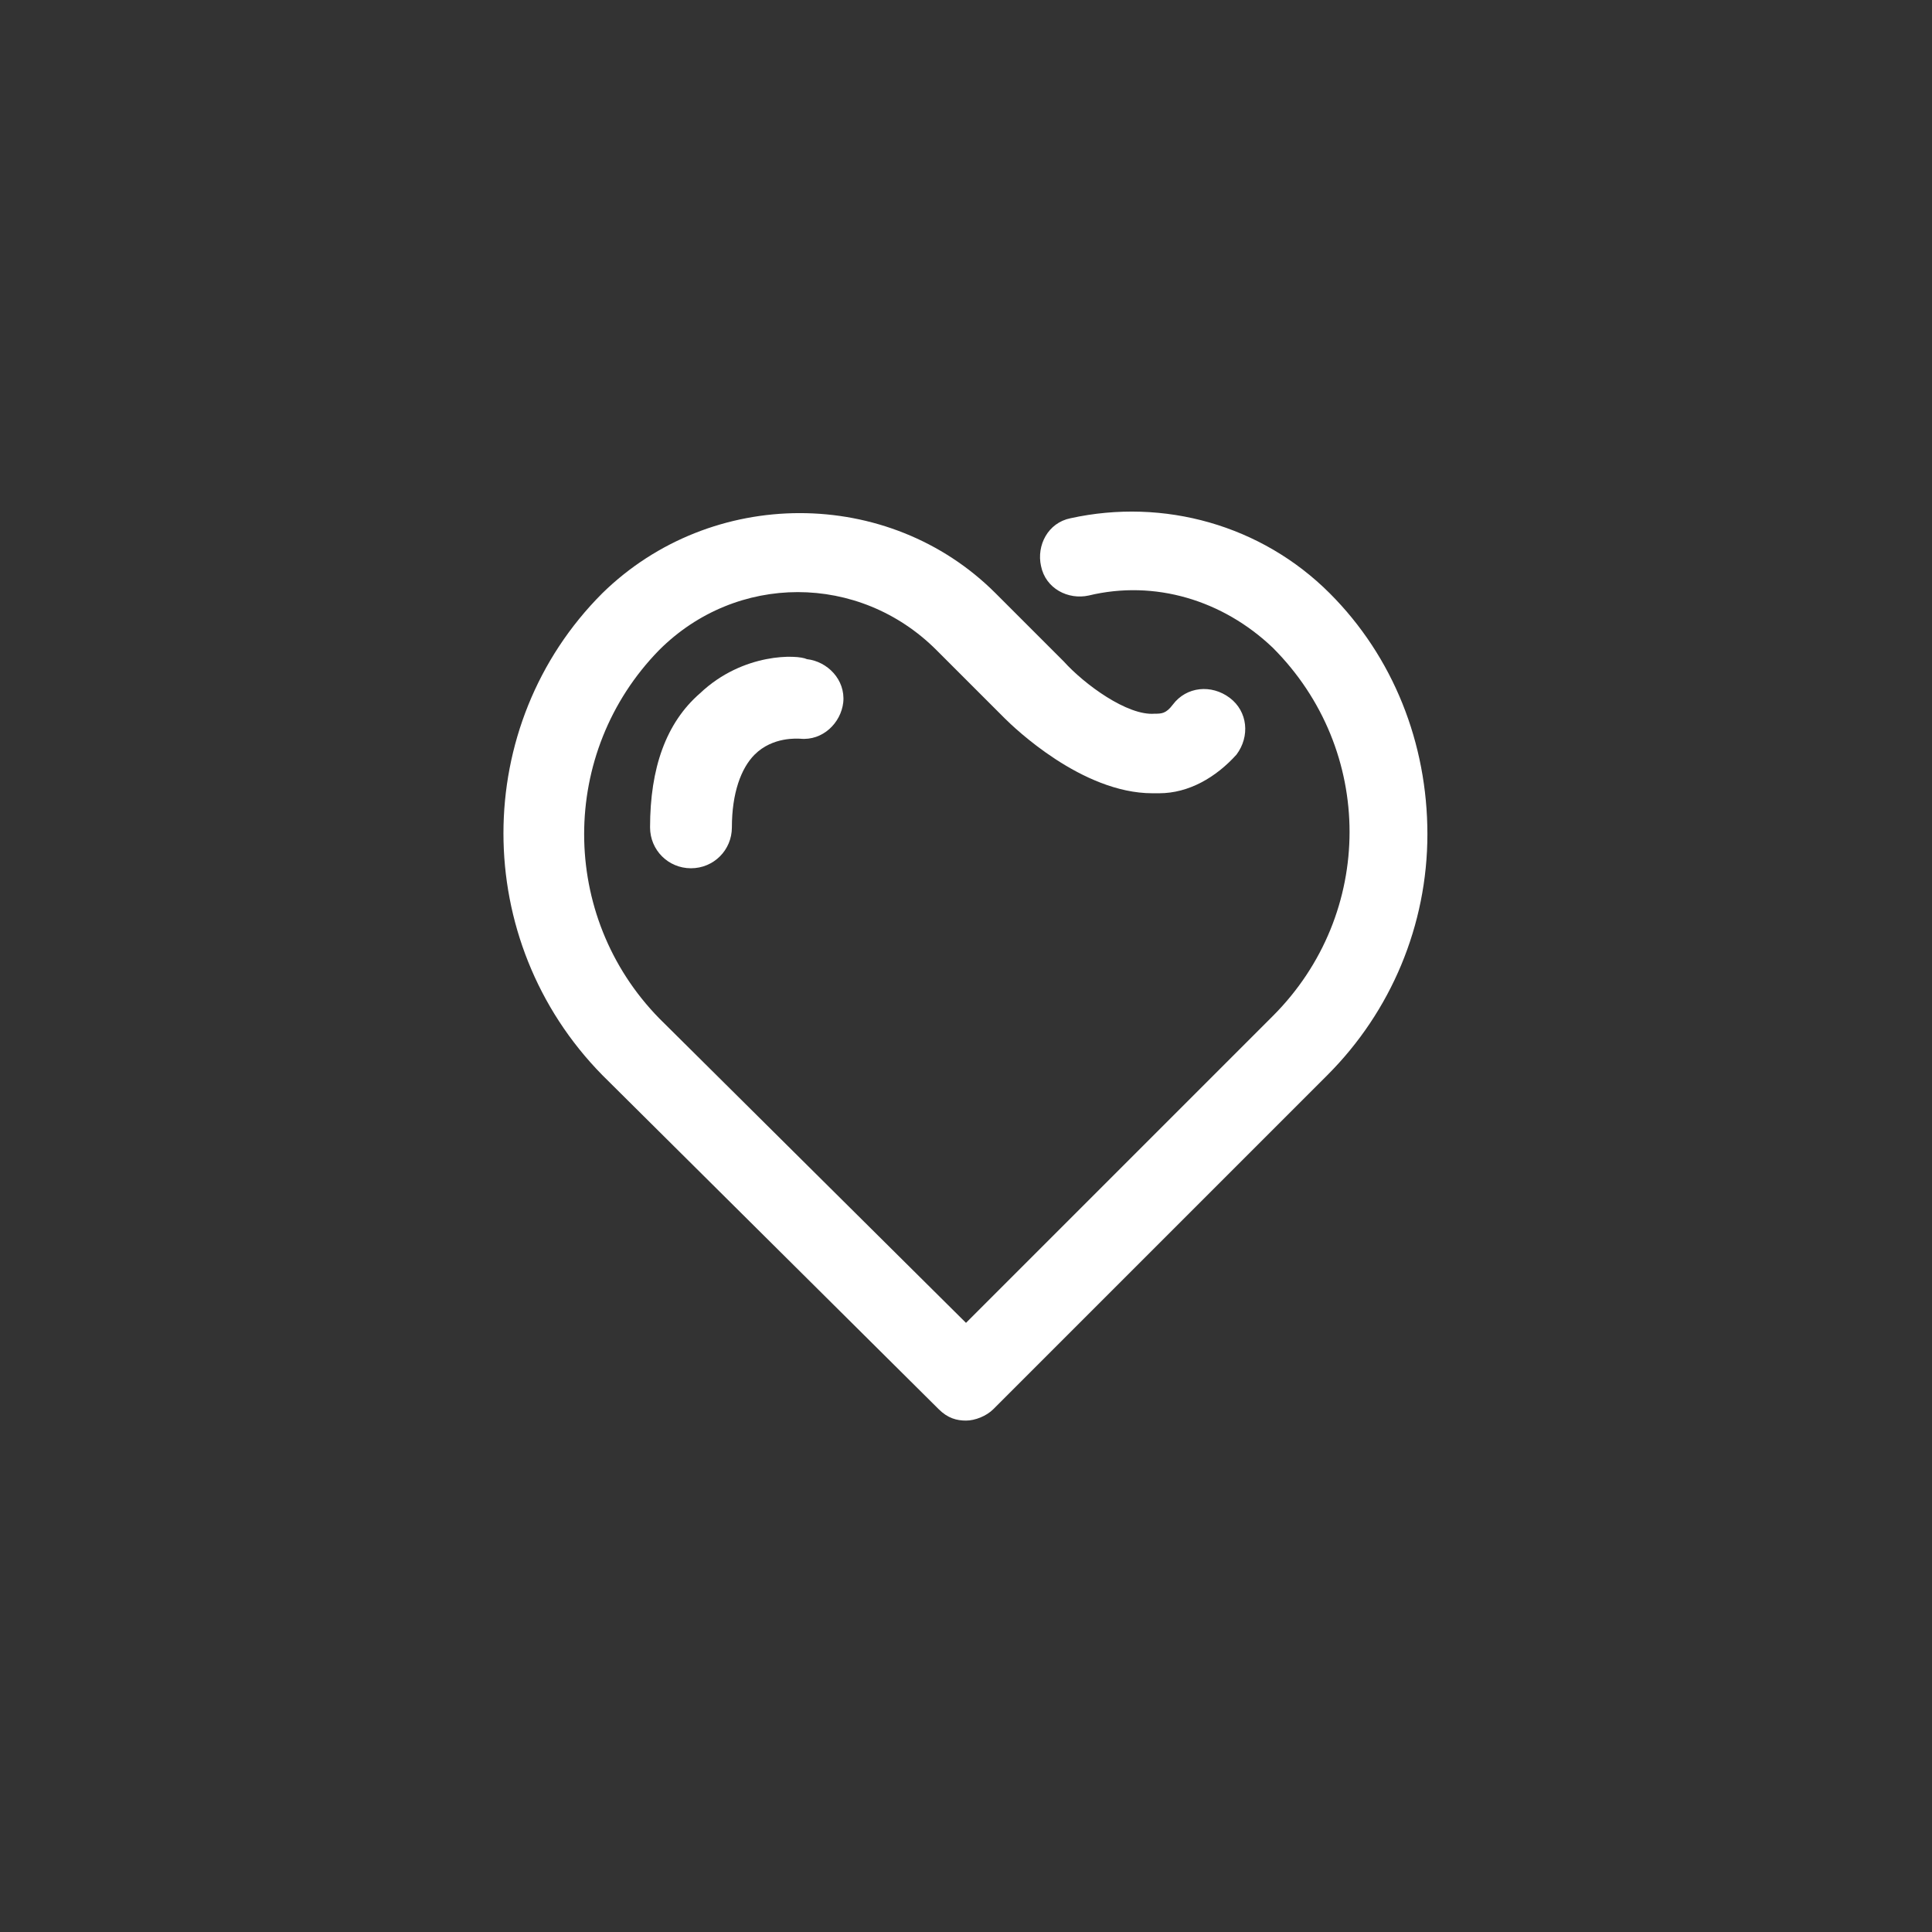 <?xml version="1.0" encoding="utf-8"?>
<!-- Generator: Adobe Illustrator 25.3.1, SVG Export Plug-In . SVG Version: 6.00 Build 0)  -->
<svg version="1.1" id="图层_1" xmlns="http://www.w3.org/2000/svg" xmlns:xlink="http://www.w3.org/1999/xlink" x="0px" y="0px"
	 viewBox="0 0 85 85" style="enable-background:new 0 0 85 85;" xml:space="preserve">
<rect x="0" y="0" width="85" height="85" fill="#333333" stroke="none"/>
<style type="text/css">
	.st0{fill:#FFFFFF;}
</style>
<path class="st0" d="M58.5,26.1c-3-3-7.3-4.2-11.4-3.3c-1,0.2-1.5,1.2-1.3,2.1c0.2,1,1.2,1.5,2.1,1.3c2.9-0.7,5.9,0.2,8.1,2.3
	c4.5,4.5,4.5,11.7,0,16.2L42.5,58.2L29,44.8c-4.4-4.5-4.4-11.7,0-16.2c3.4-3.4,8.8-3.4,12.2,0l3,3c0.4,0.4,3.4,3.3,6.5,3.3H51
	c1.3,0,2.5-0.7,3.4-1.7c0.6-0.8,0.5-1.9-0.3-2.5c-0.8-0.6-1.9-0.5-2.5,0.3c-0.3,0.4-0.5,0.4-0.8,0.4c-1.2,0.1-3.1-1.3-4-2.3l-3-3
	c-4.7-4.7-12.5-4.7-17.3,0c-5.8,5.8-5.8,15.3,0,21.2L41.3,62c0.4,0.4,0.8,0.5,1.2,0.5c0.4,0,0.9-0.2,1.2-0.5l14.7-14.7
	c2.8-2.8,4.4-6.6,4.4-10.6S61.3,28.9,58.5,26.1z"/>
<path class="st0" d="M30.8,30.5c-1.5,1.3-2.2,3.3-2.2,5.9c0,1,0.8,1.8,1.8,1.8c1,0,1.8-0.8,1.8-1.8c0-1.5,0.4-2.6,1-3.2
	c0.8-0.8,1.9-0.7,2-0.7c1,0.1,1.8-0.7,1.9-1.6c0.1-1-0.7-1.8-1.6-1.9C35.1,28.8,32.7,28.7,30.8,30.5z"/>
</svg>
